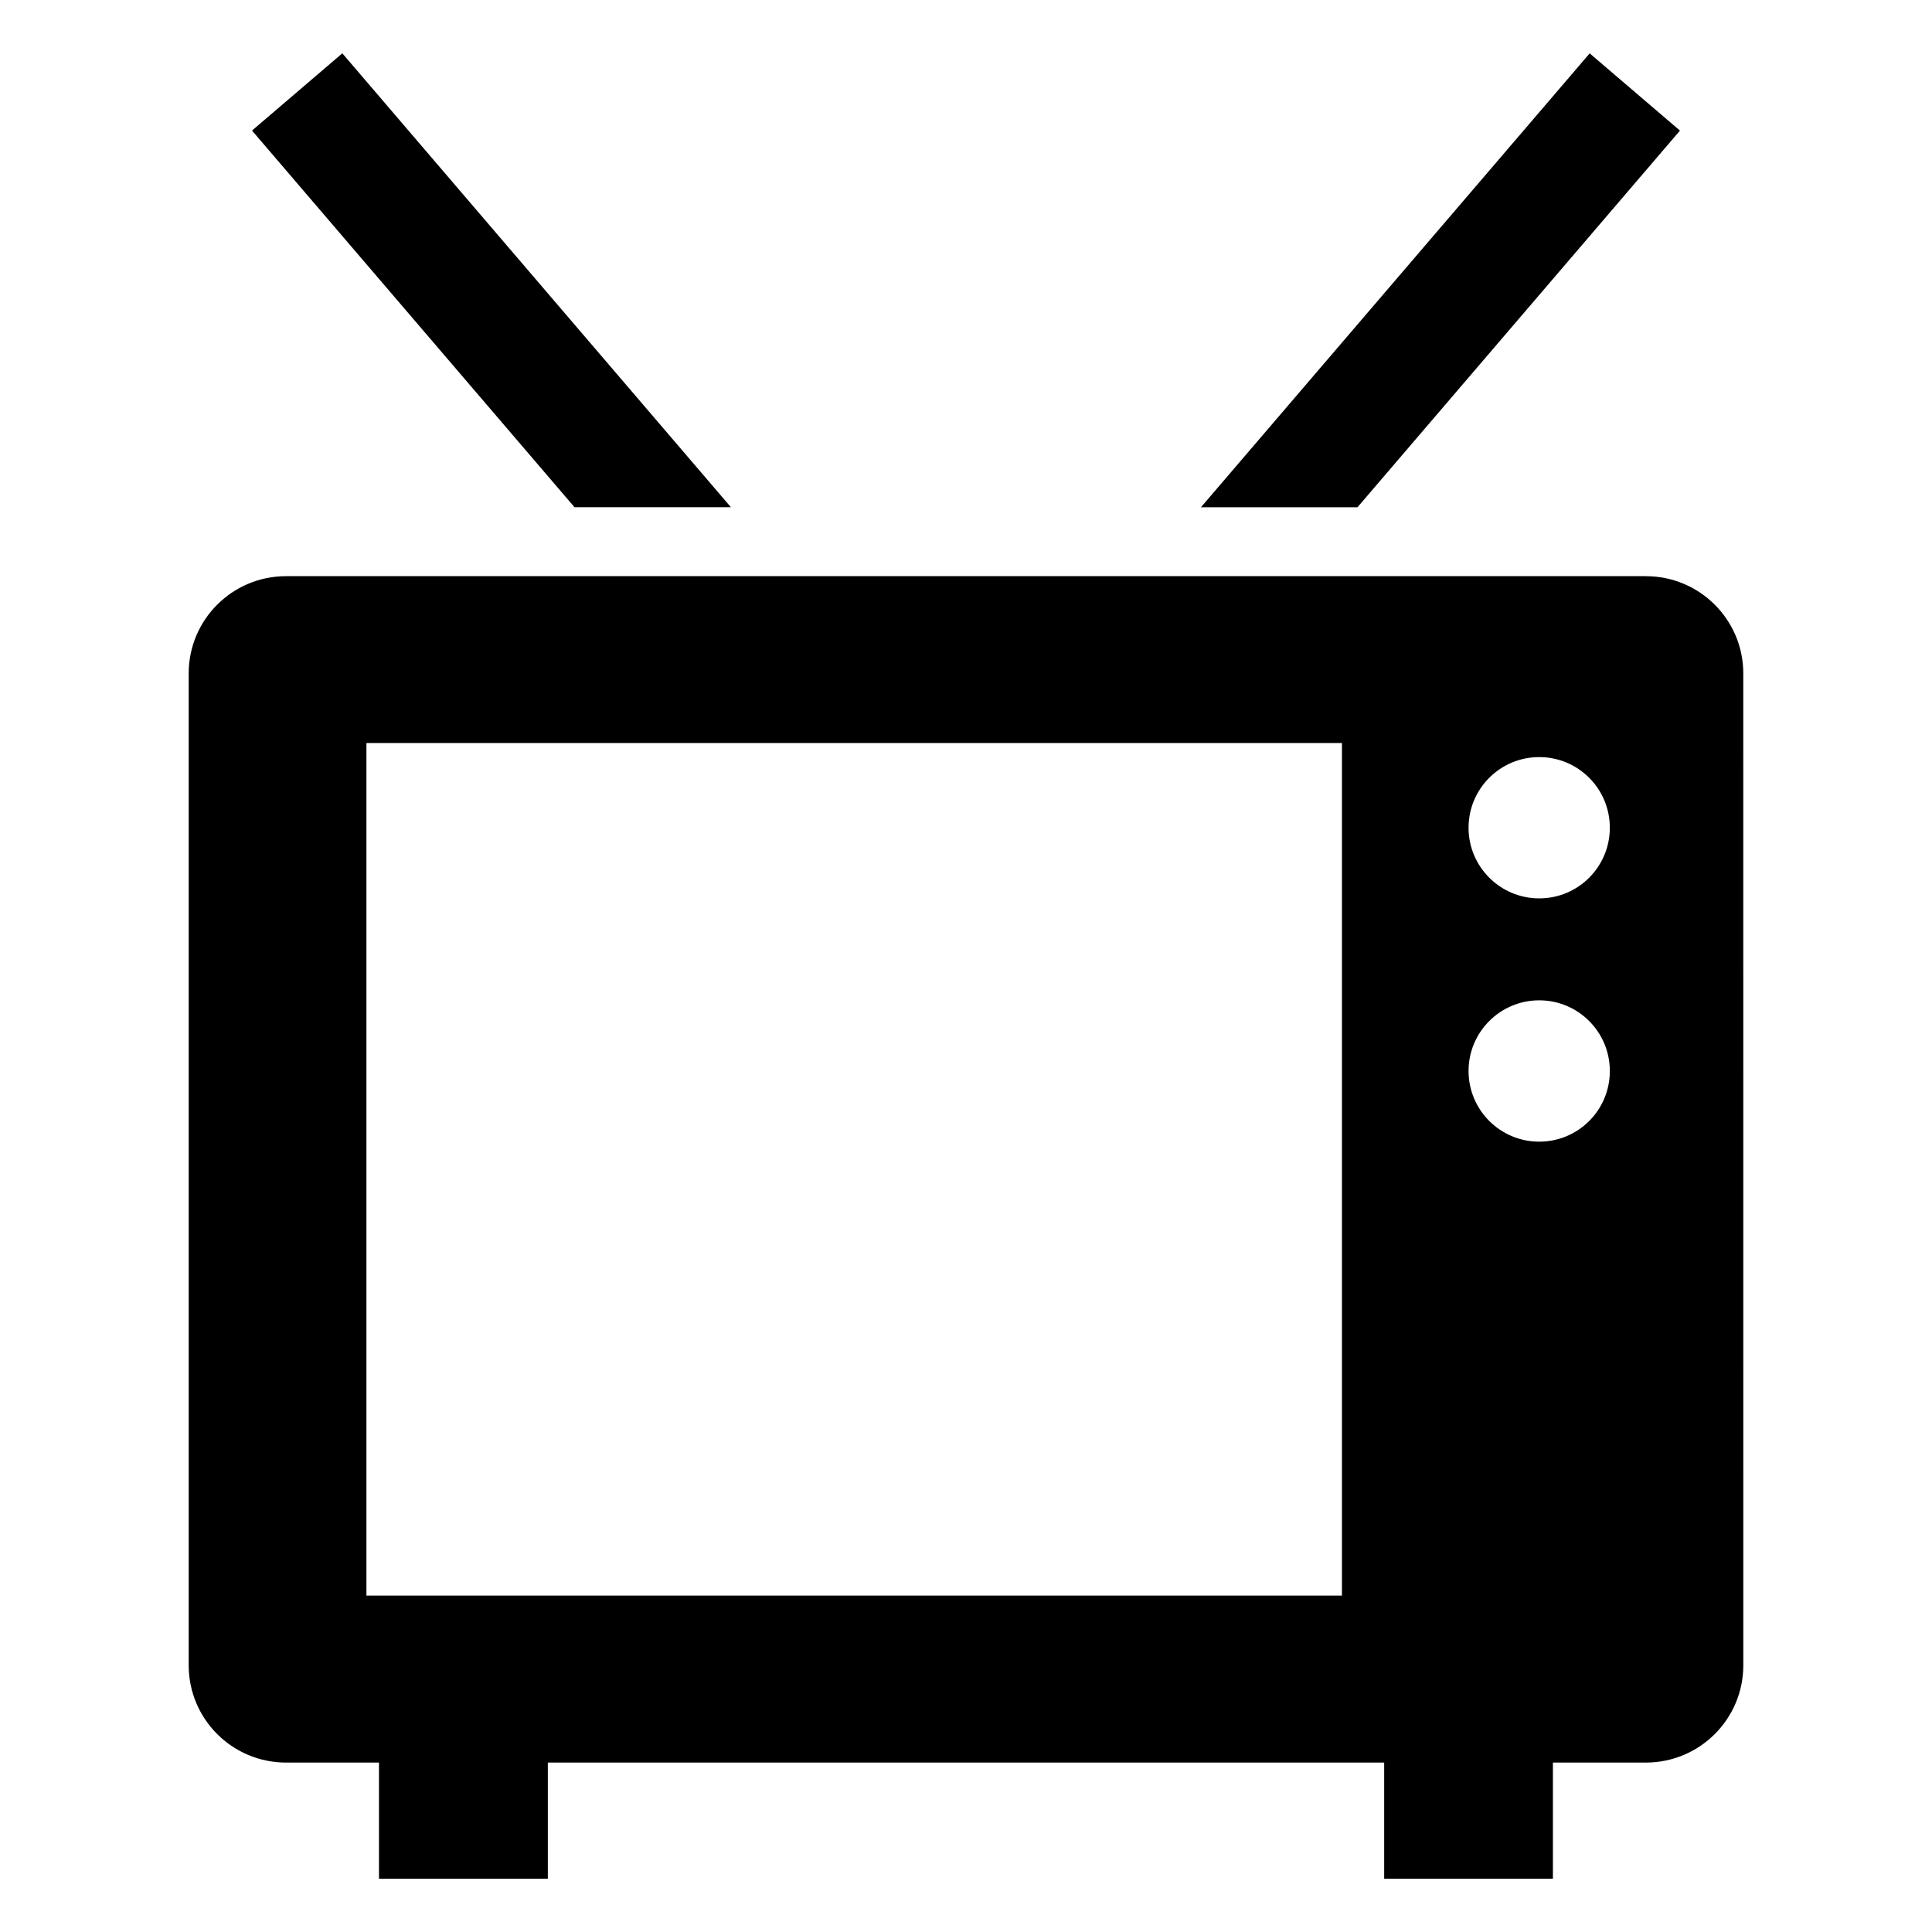 <?xml version="1.0" encoding="UTF-8"?>
<!-- The Best Svg Icon site in the world: iconSvg.co, Visit us! https://iconsvg.co -->
<svg fill="#000000" width="800px" height="800px" version="1.1" viewBox="144 144 512 512" xmlns="http://www.w3.org/2000/svg">
 <g>
  <path d="m580.19 296.69h-360.38c-14.266 0-25.805 11.539-25.805 25.789v262.83c0 14.234 11.523 25.789 25.805 25.789h24.625v30.781h44.746v-30.781h221.64v30.781h44.715v-30.781h24.656c14.234 0 25.805-11.539 25.805-25.789l-0.008-262.84c0-14.234-11.555-25.773-25.805-25.773zm-80.562 270.15h-258.52v-225.93h258.52zm52.273-120.29c-10.328 0-18.719-8.375-18.719-18.734 0-10.328 8.391-18.719 18.719-18.719 10.359 0 18.719 8.391 18.719 18.719 0.016 10.359-8.344 18.734-18.719 18.734zm0-64.473c-10.328 0-18.719-8.375-18.719-18.719s8.391-18.719 18.719-18.719c10.359 0 18.719 8.375 18.719 18.719s-8.344 18.719-18.719 18.719z"/>
  <path d="m337.7 278.42-102.98-120.29-23.934 20.469 85.461 99.816z"/>
  <path d="m589.21 178.61-23.93-20.469-103.02 120.29h41.484z"/>
 </g>
</svg>